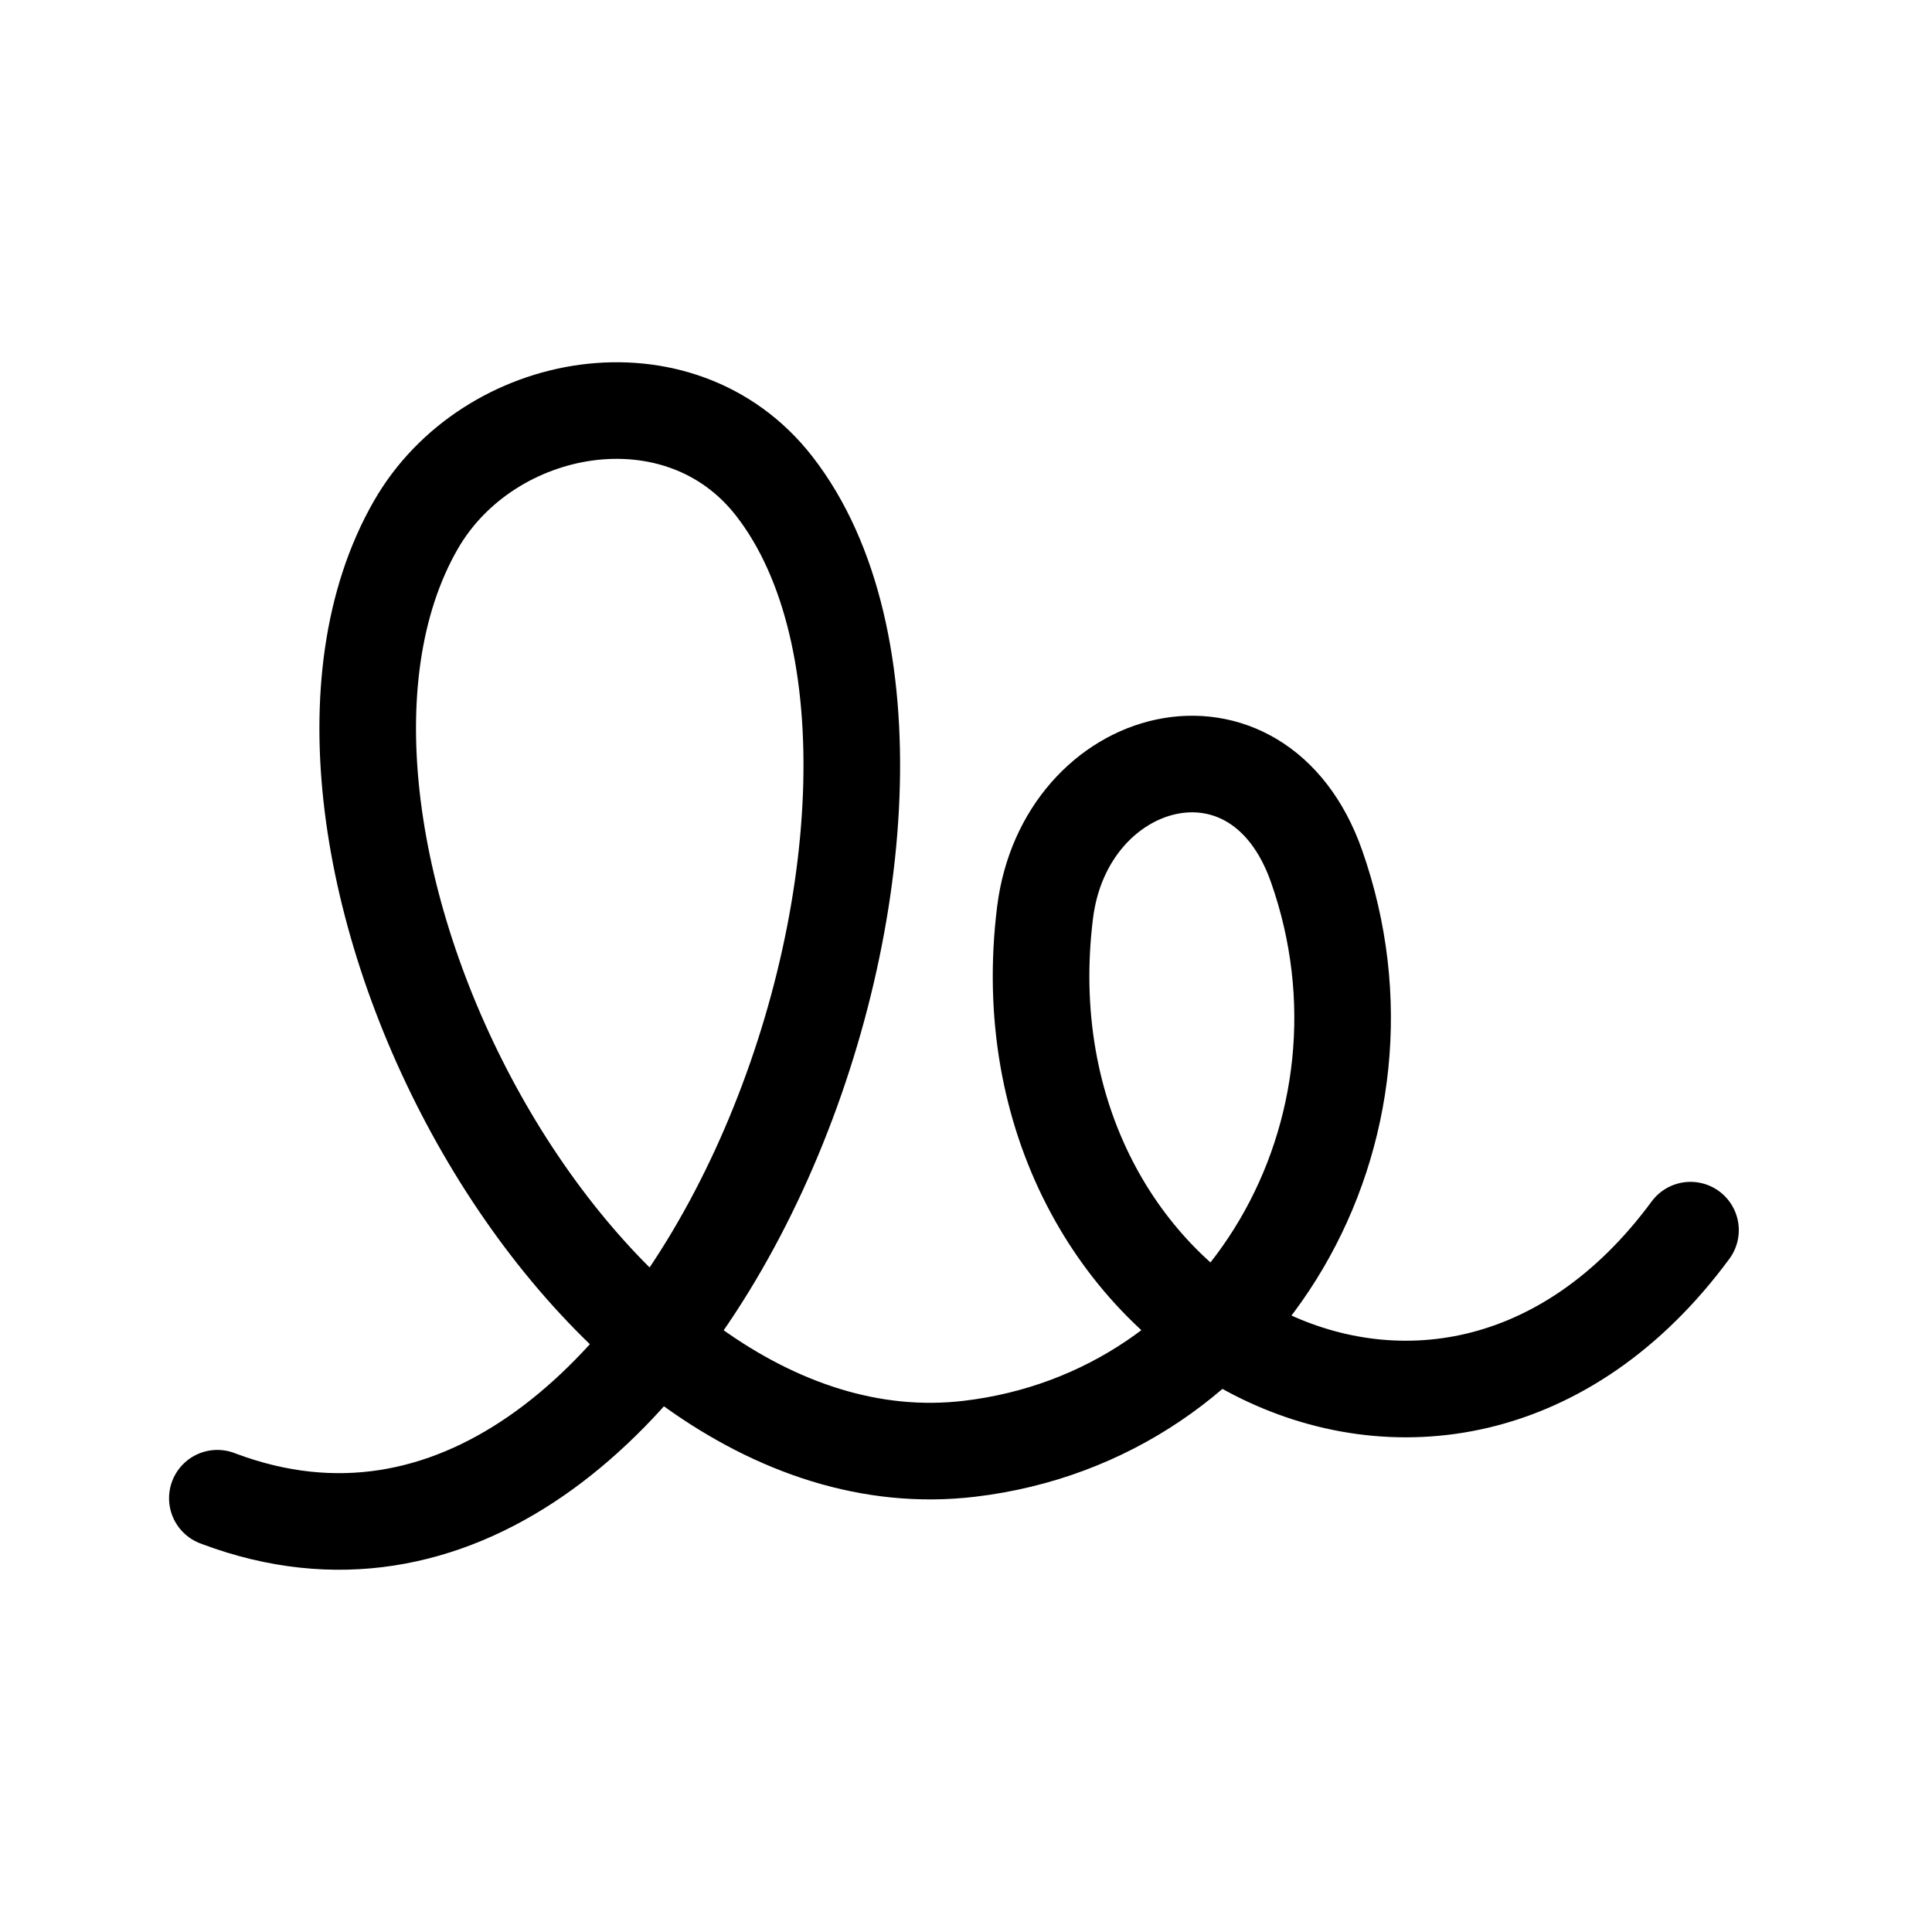 <svg width="80" height="80" viewBox="0 0 80 80" fill="none" xmlns="http://www.w3.org/2000/svg">
<path d="M70 50.938C59.7 64.915 41.17 54.773 43.273 37.792C44.099 31.131 52.092 28.983 54.515 35.866C58.353 46.771 51.587 58.635 40.142 59.991C23.882 61.918 9.913 34.477 17.215 21.744C20.216 16.51 28.143 15.083 32.066 20.139C41.676 32.521 28.408 69.281 9.09 62.072L9 62.038" stroke="black" stroke-width="4" stroke-linecap="round" stroke-linejoin="round"/>
</svg>
